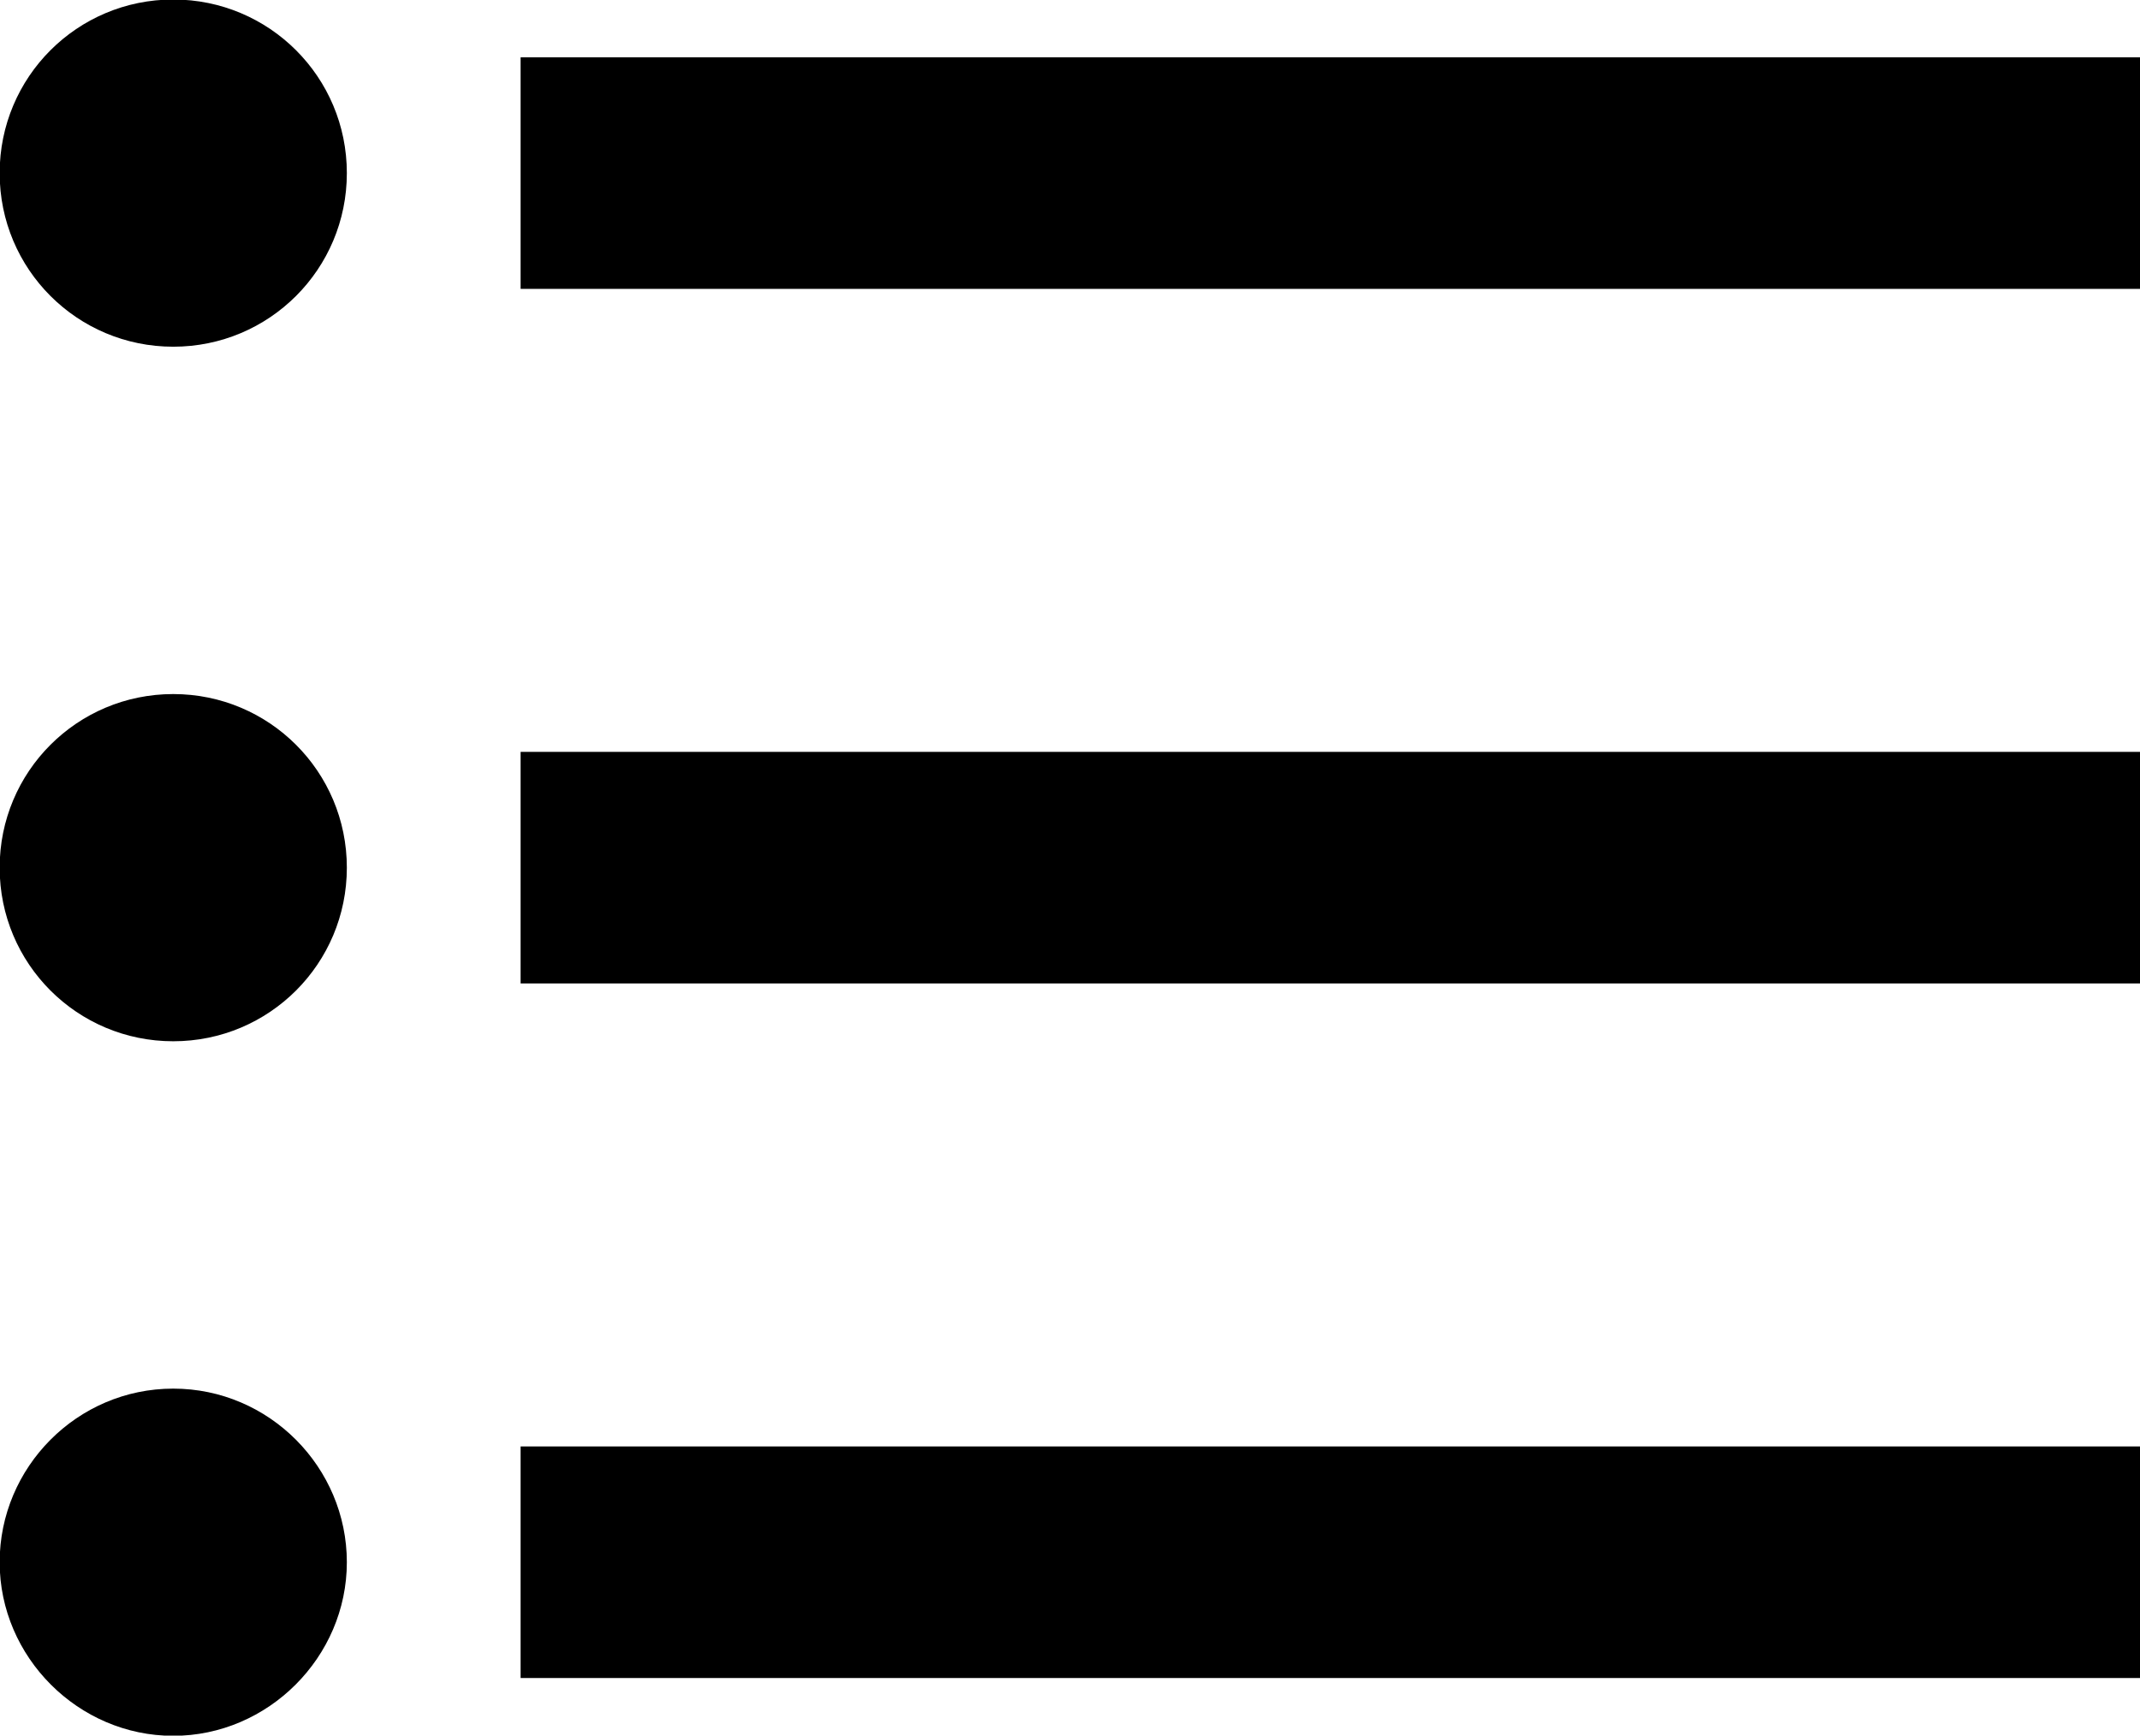 <?xml version="1.0" encoding="UTF-8" standalone="no"?>
<!-- Created with Inkscape (http://www.inkscape.org/) -->

<svg
   xmlns:dc="http://purl.org/dc/elements/1.1/"
   xmlns:cc="http://creativecommons.org/ns#"
   xmlns:rdf="http://www.w3.org/1999/02/22-rdf-syntax-ns#"
   xmlns:svg="http://www.w3.org/2000/svg"
   xmlns="http://www.w3.org/2000/svg"
   xmlns:sodipodi="http://sodipodi.sourceforge.net/DTD/sodipodi-0.dtd"
   xmlns:inkscape="http://www.inkscape.org/namespaces/inkscape"
   width="3.577mm"
   height="2.901mm"
   viewBox="0 0 3.577 2.901"
   version="1.1"
   id="svg8"
   sodipodi:docname="list.svg"
   inkscape:version="0.92.5 (2060ec1f9f, 2020-04-08)">
  <defs
     id="defs2" />
  <sodipodi:namedview
     id="base"
     pagecolor="#ffffff"
     bordercolor="#666666"
     borderopacity="1.0"
     inkscape:pageopacity="0.0"
     inkscape:pageshadow="2"
     inkscape:zoom="11.2"
     inkscape:cx="9.35874"
     inkscape:cy="-19.397657"
     inkscape:document-units="mm"
     inkscape:current-layer="layer1-1"
     showgrid="false"
     fit-margin-top="0"
     fit-margin-left="0"
     fit-margin-right="0"
     fit-margin-bottom="0"
     inkscape:window-width="1246"
     inkscape:window-height="1396"
     inkscape:window-x="20"
     inkscape:window-y="20"
     inkscape:window-maximized="0" />
  <g
     inkscape:label="Layer 1"
     inkscape:groupmode="layer"
     id="layer1"
     transform="translate(-37.544,-39.036)">
    <g
       id="layer1-8"
       transform="translate(-73.705,-105.455)">
      <g
         transform="translate(29.482,8.126)"
         id="layer1-1">
        <g
           transform="matrix(0.353,0,0,-0.353,83.743,133.457)"
           id="g2126" />
        <g
           transform="matrix(0.353,0,0,-0.353,83.491,138.693)"
           id="g2134"
           style="fill:#000000">
          <g
             style="fill:#000000"
             id="g876"
             transform="matrix(0.75,0,0,-0.75,-10.509,43.849)">
            <path
               id="path864"
               d="m 8.594,54.054 c -0.607,0 -1.096,0.49 -1.096,1.096 0,0.607 0.49,1.096 1.096,1.096 0.607,0 1.096,-0.49 1.096,-1.096 0,-0.607 -0.49,-1.096 -1.096,-1.096 z m 0,-4.385 c -0.607,0 -1.096,0.49 -1.096,1.096 0,0.607 0.49,1.096 1.096,1.096 0.607,0 1.096,-0.49 1.096,-1.096 0,-0.607 -0.49,-1.096 -1.096,-1.096 z m 0,8.77 c -0.607,0 -1.096,0.497 -1.096,1.096 0,0.599 0.497,1.096 1.096,1.096 0.599,0 1.096,-0.497 1.096,-1.096 0,-0.599 -0.49,-1.096 -1.096,-1.096 z m 2.193,1.827 H 21.019 V 58.804 H 10.787 Z m 0,-4.385 H 21.019 V 54.419 H 10.787 Z m 0,-5.847 v 1.462 h 10.232 v -1.462 z"
               style="fill:#000000;fill-opacity:1;stroke-width:0.731"
               inkscape:connector-curvature="0" />
          </g>
        </g>
      </g>
    </g>
  </g>
</svg>
